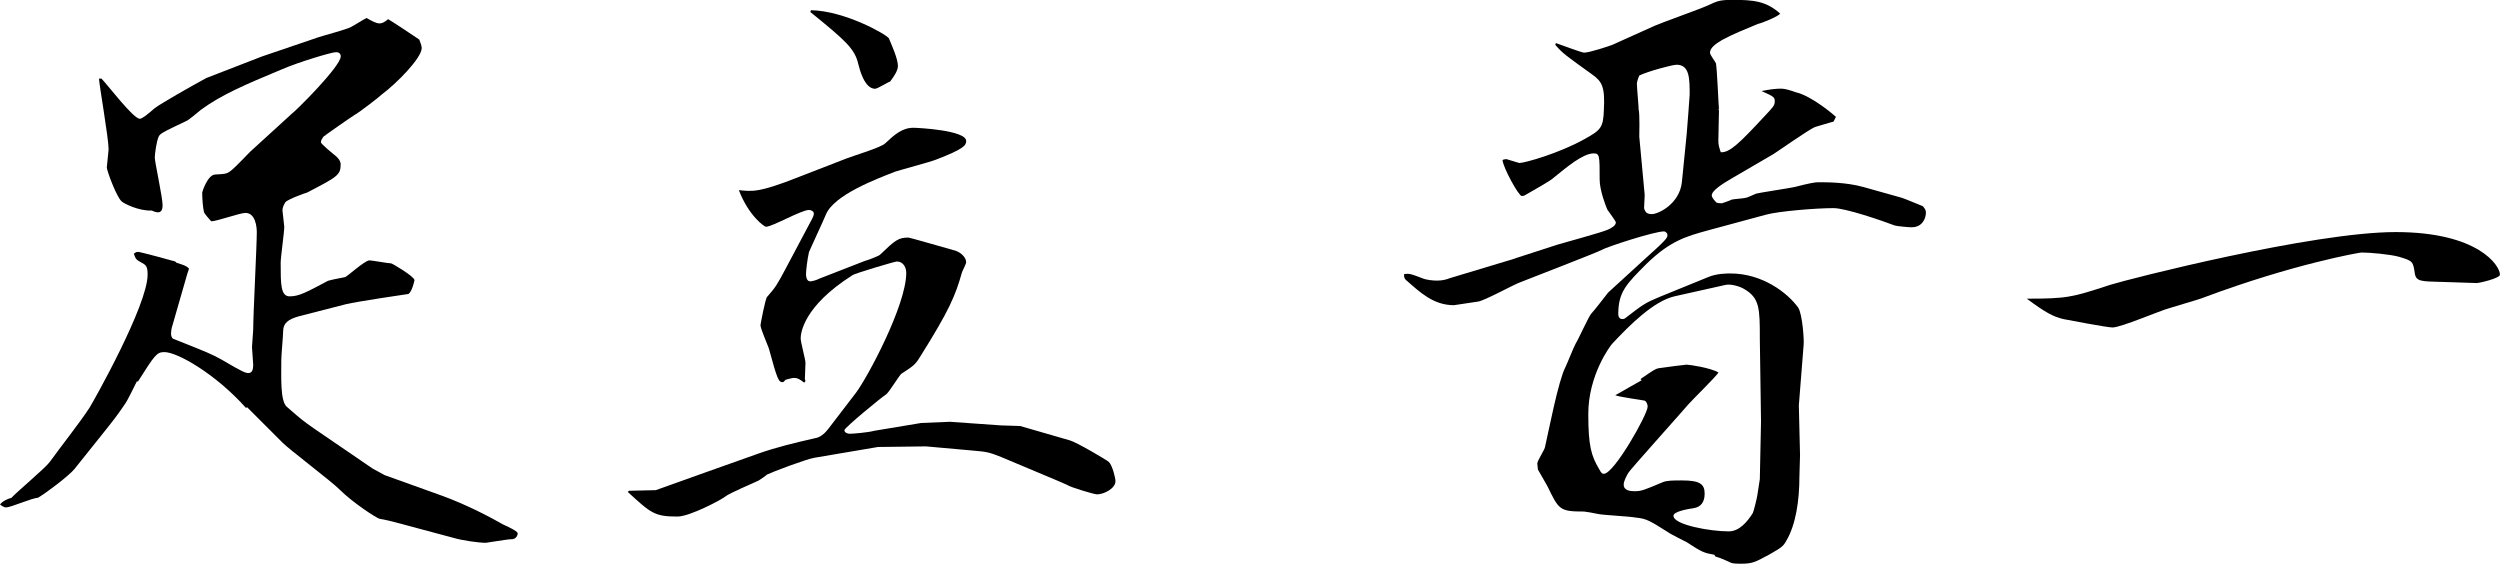 <?xml version="1.0" encoding="UTF-8"?>
<svg id="_レイヤー_1" data-name="レイヤー 1" xmlns="http://www.w3.org/2000/svg" viewBox="0 0 735.03 165.76">
  <defs>
    <style>
      .cls-1 {
        fill: #000;
        stroke-width: 0px;
      }
    </style>
  </defs>
  <path class="cls-1" d="M150.42,158.53c-1.23,0-7.23,1.06-7.58,1.06-2.12,0-7.05-.71-9.35-1.41l-9.88-2.64c-2.12-.53-9.35-2.65-11.99-3-.88-.18-7.94-4.76-11.81-8.64-2.47-2.47-14.64-11.64-16.75-13.76l-10.4-10.4-.35.18c-8.82-9.88-20.1-16.4-23.98-16.4-2.29,0-2.82.88-7.76,8.64h-.35c-.53,1.06-2.82,5.82-3.53,6.7-2.29,3.35-2.82,4.06-7.05,9.35l-7.76,9.7c-1.59,1.94-8.29,7.05-10.76,8.46-1.59,0-7.94,2.82-9.35,2.82-.71,0-1.59-.71-1.76-.88.88-1.06,2.12-1.59,3.35-1.94,1.59-1.76,10.05-8.82,11.29-10.58,3.17-4.41,8.64-11.29,11.64-15.87,1.23-1.94,17.11-30.16,17.11-39.15,0-2.29-.35-2.82-1.76-3.53-1.59-.88-1.76-1.06-2.29-2.65.53-.35.53-.53,1.41-.53.35,0,9.7,2.47,10.76,2.82l.35.35c1.59.53,3,.88,3.7,1.76-.18.53-.88,2.64-.88,2.82l-4.06,14.11c-.18.35-.35,1.76-.35,2.12,0,.53.18,1.41.71,1.59,10.23,4.06,11.46,4.58,14.28,6.17,6,3.53,6.88,3.88,7.76,3.88,1.23,0,1.41-1.23,1.41-2.47,0-.71-.35-4.41-.35-5.11,0-.88.35-4.41.35-5.11,0-4.58,1.06-24.69,1.06-28.75,0-1.41-.35-5.64-3.35-5.64-1.59,0-8.46,2.47-10.05,2.47-1.06-1.23-1.59-1.76-2.12-2.65-.35-1.41-.53-4.23-.53-5.82,0-.18,1.59-5.29,3.88-5.29,3.17-.18,3.53-.18,5.11-1.59.88-.71,4.41-4.41,5.11-5.11l12.17-11.11c.88-.53,14.46-13.93,14.46-16.93,0-1.06-.88-1.23-1.41-1.23-1.23,0-10.76,2.82-16.05,5.11-10.58,4.41-17.63,7.41-23.63,11.82-.71.53-3.7,3.17-4.41,3.35-7.05,3.35-7.76,3.7-8.11,4.76-.53,1.23-1.06,4.76-1.06,6s2.29,11.64,2.29,13.93c0,1.59-.53,2.12-1.41,2.12-.35,0-1.06-.18-1.76-.53-3.88.18-8.29-2.12-8.82-2.65-1.41-1.06-4.41-8.99-4.41-10.05,0-.18.53-4.94.53-5.29,0-3.35-2.82-19.22-2.82-20.81h.71c1.76,1.76,9.35,11.82,11.29,11.82.71,0,2.65-1.59,4.23-3,1.76-1.41,11.11-6.7,15.34-8.99l16.4-6.35,16.58-5.64c1.59-.53,8.29-2.29,9.52-3,.18,0,4.41-2.65,4.58-2.65,1.94,1.06,2.82,1.59,3.88,1.59.53,0,1.23-.18,2.47-1.24.18,0,8.99,5.82,9.17,6,.18.53.71,1.76.71,2.47,0,3-7.58,10.58-11.64,13.58-.88.88-6.88,5.47-7.94,6-1.41.88-8.99,6.17-9.35,6.53-.35.53-.71,1.06-.71,1.59s3.7,3.53,4.58,4.23c.71.71,1.23,1.41,1.23,2.29,0,3.17-1.06,3.7-9.88,8.29-.18,0-5.64,1.94-6.35,2.82-.35.53-.88,1.41-.88,2.47,0,.35.53,4.41.53,4.76,0,1.59-1.06,8.99-1.06,10.58,0,6.35,0,9.88,2.65,9.88,2.82,0,4.94-1.23,11.29-4.58.53-.18,2.12-.53,4.94-1.06.53,0,5.82-4.94,7.23-4.94.71,0,5.47.88,6.35.88.35,0,6.88,3.88,6.88,4.94,0,.18-.71,3.35-1.76,4.06-.18,0-15.52,2.29-18.34,3l-13.76,3.53c-3.17.88-4.76,1.94-4.76,4.58,0,1.24-.53,6.88-.53,8.11,0,5.29-.35,12.17,1.59,13.93,4.41,3.88,4.94,4.23,7.94,6.35l17.28,11.81,3.53,1.94,16.22,5.82c8.46,3,16.05,7.23,18.52,8.64.71.35,4.41,1.94,4.41,2.65,0,.88-.71,1.76-1.76,1.76Z"/>
  <path class="cls-1" d="M192.93,144.07l14.28-5.11,15.87-5.64c4.94-1.76,10.76-3.17,16.22-4.41,1.06-.18,2.47-.53,4.23-2.82l8.11-10.58c3.35-4.41,14.81-25.75,14.81-35.27,0-1.41-.71-3.35-2.82-3.35-.53,0-12.52,3.53-13.05,4.06-14.46,9.17-15.17,17.11-15.17,18.52,0,1.23,1.41,6.17,1.41,7.23,0,.71-.18,4.23-.18,4.76l.18.53-.35.53c-1.41-1.06-1.94-1.41-3-1.41-.53,0-1.06.18-2.47.53l-.71.71c-1.41.18-1.76-.88-4.23-9.88-.35-1.06-2.47-5.82-2.47-6.88,0-.18,1.41-7.76,1.94-8.29,2.65-3,3-3.7,5.64-8.64l7.58-14.28c.18-.35.53-1.06.53-1.59,0-.71-.88-1.06-1.41-1.06-2.29,0-10.76,4.94-12.7,4.94-.35,0-4.94-3-7.94-10.76,3.88.35,5.64.88,17.63-3.88l14.11-5.47c1.76-.71,10.05-3.17,11.29-4.41,2.65-2.47,4.94-4.58,8.29-4.58,1.23,0,15.52.71,15.52,3.88,0,1.23-.53,2.29-8.82,5.47-1.76.71-10.4,3-11.99,3.53-5.47,2.12-18.16,6.88-20.46,12.7-.71,1.76-4.76,10.4-4.94,10.93-.53,2.29-.88,5.64-.88,6.52,0,.71.18,2.12,1.23,2.12.71,0,2.29-.53,2.47-.71l13.58-5.29c1.41-.35,4.23-1.59,4.41-1.76,4.58-4.41,5.47-5.11,8.46-5.11.35,0,11.29,3.17,13.23,3.7,1.76.35,3.7,1.94,3.7,3.53,0,.53-1.06,2.47-1.23,3-1.94,6.88-3.7,11.11-12.34,24.87-1.41,2.29-1.94,2.64-5.47,4.94-.53.35-3.53,5.29-4.41,6-1.41.88-12.34,9.88-12.34,10.58s.88,1.06,1.59,1.06c.88,0,5.29-.35,7.23-.88l13.75-2.29,8.46-.35,14.99,1.06,5.64.18,14.64,4.23c1.94.53,10.93,5.82,11.46,6.35,1.06,1.06,1.94,4.76,1.94,5.64,0,2.12-3.35,3.88-5.47,3.88-.71,0-7.94-2.12-8.82-2.82-.71-.35-4.06-1.76-4.94-2.12l-14.28-6c-3.53-1.41-4.23-1.59-8.46-1.94l-13.76-1.23-14.11.18-18.69,3.17c-2.29.35-12.52,4.23-13.93,4.94-.35.35-2.12,1.59-2.47,1.76-1.41.71-8.64,3.7-9.88,4.76-1.06.88-10.4,5.82-13.93,5.82-6.7,0-7.76-.88-14.64-7.23l.35-.35,7.94-.18ZM238.42,3c10.05.18,22.4,7.23,22.93,8.29.88,2.12,2.65,6,2.65,8.11,0,1.41-1.23,3.17-2.29,4.58-.71.18-3.7,2.12-4.41,2.12-3.17,0-4.58-5.82-4.94-7.23-1.06-4.58-3.7-6.88-14.11-15.34l.18-.53Z"/>
  <path class="cls-1" d="M562.2,66.83c-1.23,0-4.58-.35-5.11-.53-3.7-1.41-14.46-5.11-17.99-5.11-5.11,0-16.05.88-19.93,1.94l-16.93,4.58c-6.35,1.76-11.11,3-18.16,9.88-6,6-8.29,8.29-8.29,14.81,0,.71.35,1.41,1.23,1.41q.35,0,.71-.18c5.47-4.23,6-4.58,10.23-6.35l14.28-5.82c2.47-1.06,5.47-1.06,6.53-1.06,9.35,0,16.75,5.64,19.93,10.05,1.23,1.94,1.76,9.52,1.59,10.93l-1.41,17.81.35,14.64c0,.88-.18,5.29-.18,6.17,0,7.23-1.06,14.28-3.88,19.04-.88,1.59-1.41,1.94-4.76,3.88-4.58,2.47-5.11,2.82-8.82,2.82-.71,0-2.12,0-2.82-.35-3-1.41-3.35-1.41-4.41-1.76l-.35-.53c-3-.53-3.53-.71-8.11-3.7-.71-.35-4.23-2.12-4.76-2.47-6.17-3.88-6.88-4.41-10.23-4.76-1.76-.35-9.52-.71-11.11-1.06-.71-.18-3.7-.71-4.06-.71-7.23,0-7.41-.53-10.76-7.41-.35-.71-2.65-4.58-2.82-4.94,0-.35-.18-1.41-.18-1.76,0-.88,2.29-4.23,2.29-4.94,1.06-4.58,3.88-19.4,6-23.45.53-1.06,2.47-6,3-6.88.88-1.41,3.88-8.11,4.59-8.82.88-.88,4.23-5.29,4.94-6.17l10.4-9.52c6.7-6,7.05-6.53,7.05-7.41,0-.53-.53-1.06-1.06-1.06-2.82,0-16.93,4.58-18.34,5.47-1.23.71-20.46,8.11-23.98,9.52-1.94.71-10.58,5.47-12.34,5.64-1.06.18-6.88,1.06-7.05,1.06-6,0-9.88-3.7-14.11-7.41-.71-.71-.53-1.23-.53-1.76,1.59-.18,2.12,0,5.29,1.23,1.23.53,3.17.71,4.41.71,1.59,0,2.82-.35,3.7-.71l16.4-4.94c1.76-.53,1.94-.53,3.35-1.06l11.99-3.88c2.29-.71,12.87-3.53,14.81-4.41.71-.35,2.29-1.06,2.29-2.12,0-.35-2.12-3.17-2.47-3.7-.35-.71-2.29-5.64-2.29-8.82,0-7.05,0-7.76-1.76-7.76-3.17,0-7.94,4.06-11.64,7.05-1.06,1.06-5.64,3.53-8.64,5.29-.35.18-.71.18-.88.18-.88,0-5.47-8.29-5.64-10.58.35-.18,1.23-.35,1.41-.18,3,.88,3.35,1.06,3.53,1.06,1.59,0,11.64-2.82,19.22-7.05,4.76-2.65,5.47-3.35,5.64-8.64.35-6.7-.53-8.29-3.53-10.4-7.58-5.47-8.46-6-10.76-8.64l.18-.53c1.06.35,7.58,2.82,8.29,2.82,1.59,0,7.41-1.94,8.29-2.29l12.52-5.64c2.47-1.06,13.4-4.94,15.69-6,2.65-1.23,3.35-1.59,7.23-1.59,6,0,9.88.35,13.93,4.06-.71.88-5.47,2.82-6.53,3-8.11,3.35-14.11,5.82-14.11,8.46,0,.71,1.59,2.65,1.76,3.17.35,2.12.71,11.64.88,13.58h-.35l.35.18c0,1.41-.18,7.58-.18,8.82,0,1.41.18,1.94.71,3.53,2.64.18,5.64-2.82,12.7-10.41,2.82-3,3.17-3.35,3.17-4.58s-.35-1.41-3.88-3c2.47-.53,4.41-.71,5.82-.71,1.06,0,2.82.53,4.23,1.06,4.76,1.06,11.46,6.88,11.82,7.23l-.71,1.41c-.88.18-4.76,1.41-5.47,1.59-1.76.71-11.81,7.76-12.17,7.94l-11.81,6.88c-3.35,1.94-6.35,3.88-6.35,5.29,0,.71,1.06,1.76,1.41,2.12.53.18,1.41.18,1.59.18,0,0,2.64-.88,2.82-1.06.53-.18,3.53-.35,4.06-.53.53,0,2.65-1.06,3.17-1.24.35-.18,9.7-1.59,11.29-1.94,4.06-1.06,6-1.41,6.88-1.41,2.82,0,8.29,0,13.4,1.41l11.29,3.17c1.06.35,5.29,2.12,6.17,2.47.88,1.06.88,1.41.88,1.94,0,1.59-1.06,4.23-4.06,4.23ZM517.41,99.63c0-8.82,0-11.99-4.58-14.64-1.06-.71-3.88-1.59-5.47-1.23l-14.99,3.35c-6.17,1.41-13.23,8.46-18.34,13.93-.53.53-7.05,9.17-7.05,20.63,0,9.52.88,12.34,3.17,16.22.71,1.41,1.06,1.41,1.41,1.41,3,0,12.87-17.46,12.87-19.75,0-.35-.18-1.41-.88-1.76-.71-.18-7.41-1.06-8.64-1.59l7.76-4.41-.35-.35c3.88-2.65,4.41-3,5.29-3.17,2.29-.35,7.94-1.06,8.29-1.06.71,0,6.88.88,9.35,2.29-.35.88-7.41,7.76-8.82,9.35-.53.71-17.46,19.58-17.63,20.1-.53.88-1.41,2.47-1.41,3.53,0,1.76,1.94,1.94,3.17,1.94,2.12,0,2.82-.35,8.29-2.64,1.23-.53,3.17-.53,5.64-.53,5.29,0,6.7,1.06,6.7,3.88,0,2.64-1.23,3.88-3,4.23-2.29.35-6.17,1.06-6.17,2.29,0,2.65,10.76,4.58,16.22,4.58,3.17,0,5.47-2.82,7.05-5.29.35-.53,1.41-5.11,1.41-5.47l.71-4.58.35-16.93c0-3.88-.35-20.99-.35-24.34ZM492.9,19.04c-1.23,0-8.46,1.94-10.93,3.17-.53,1.23-.71,2.12-.71,2.29,0,1.23.53,6.7.53,7.76.35,1.23.18,7.58.18,7.94l1.59,17.11c0,.53-.18,3.35-.18,3.88.35,1.41,1.06,1.76,2.29,1.76,1.94,0,8.11-3,8.82-9.35l1.41-14.11c.18-2.29.88-10.93.88-11.64,0-4.76,0-8.82-3.88-8.82Z"/>
  <path class="cls-1" d="M717.57,82.88c-5.29-.18-7.23,0-7.58-2.47-.53-3.53-.53-3.7-4.76-4.94-2.65-.71-8.46-1.23-10.93-1.23-.53,0-19.93,3.35-46.38,13.23-.35.18-1.41.53-10.23,3.17-2.64.71-14.11,5.64-16.58,5.64-1.59,0-13.58-2.29-14.46-2.47-3-.71-5.29-1.94-10.76-6,11.82,0,13.23-.35,24.51-4.06,5.64-1.76,59.6-15.52,83.94-15.52s30.68,9.88,30.68,12.52c0,1.06-6,2.47-6.88,2.47l-10.58-.35Z"/>
</svg>